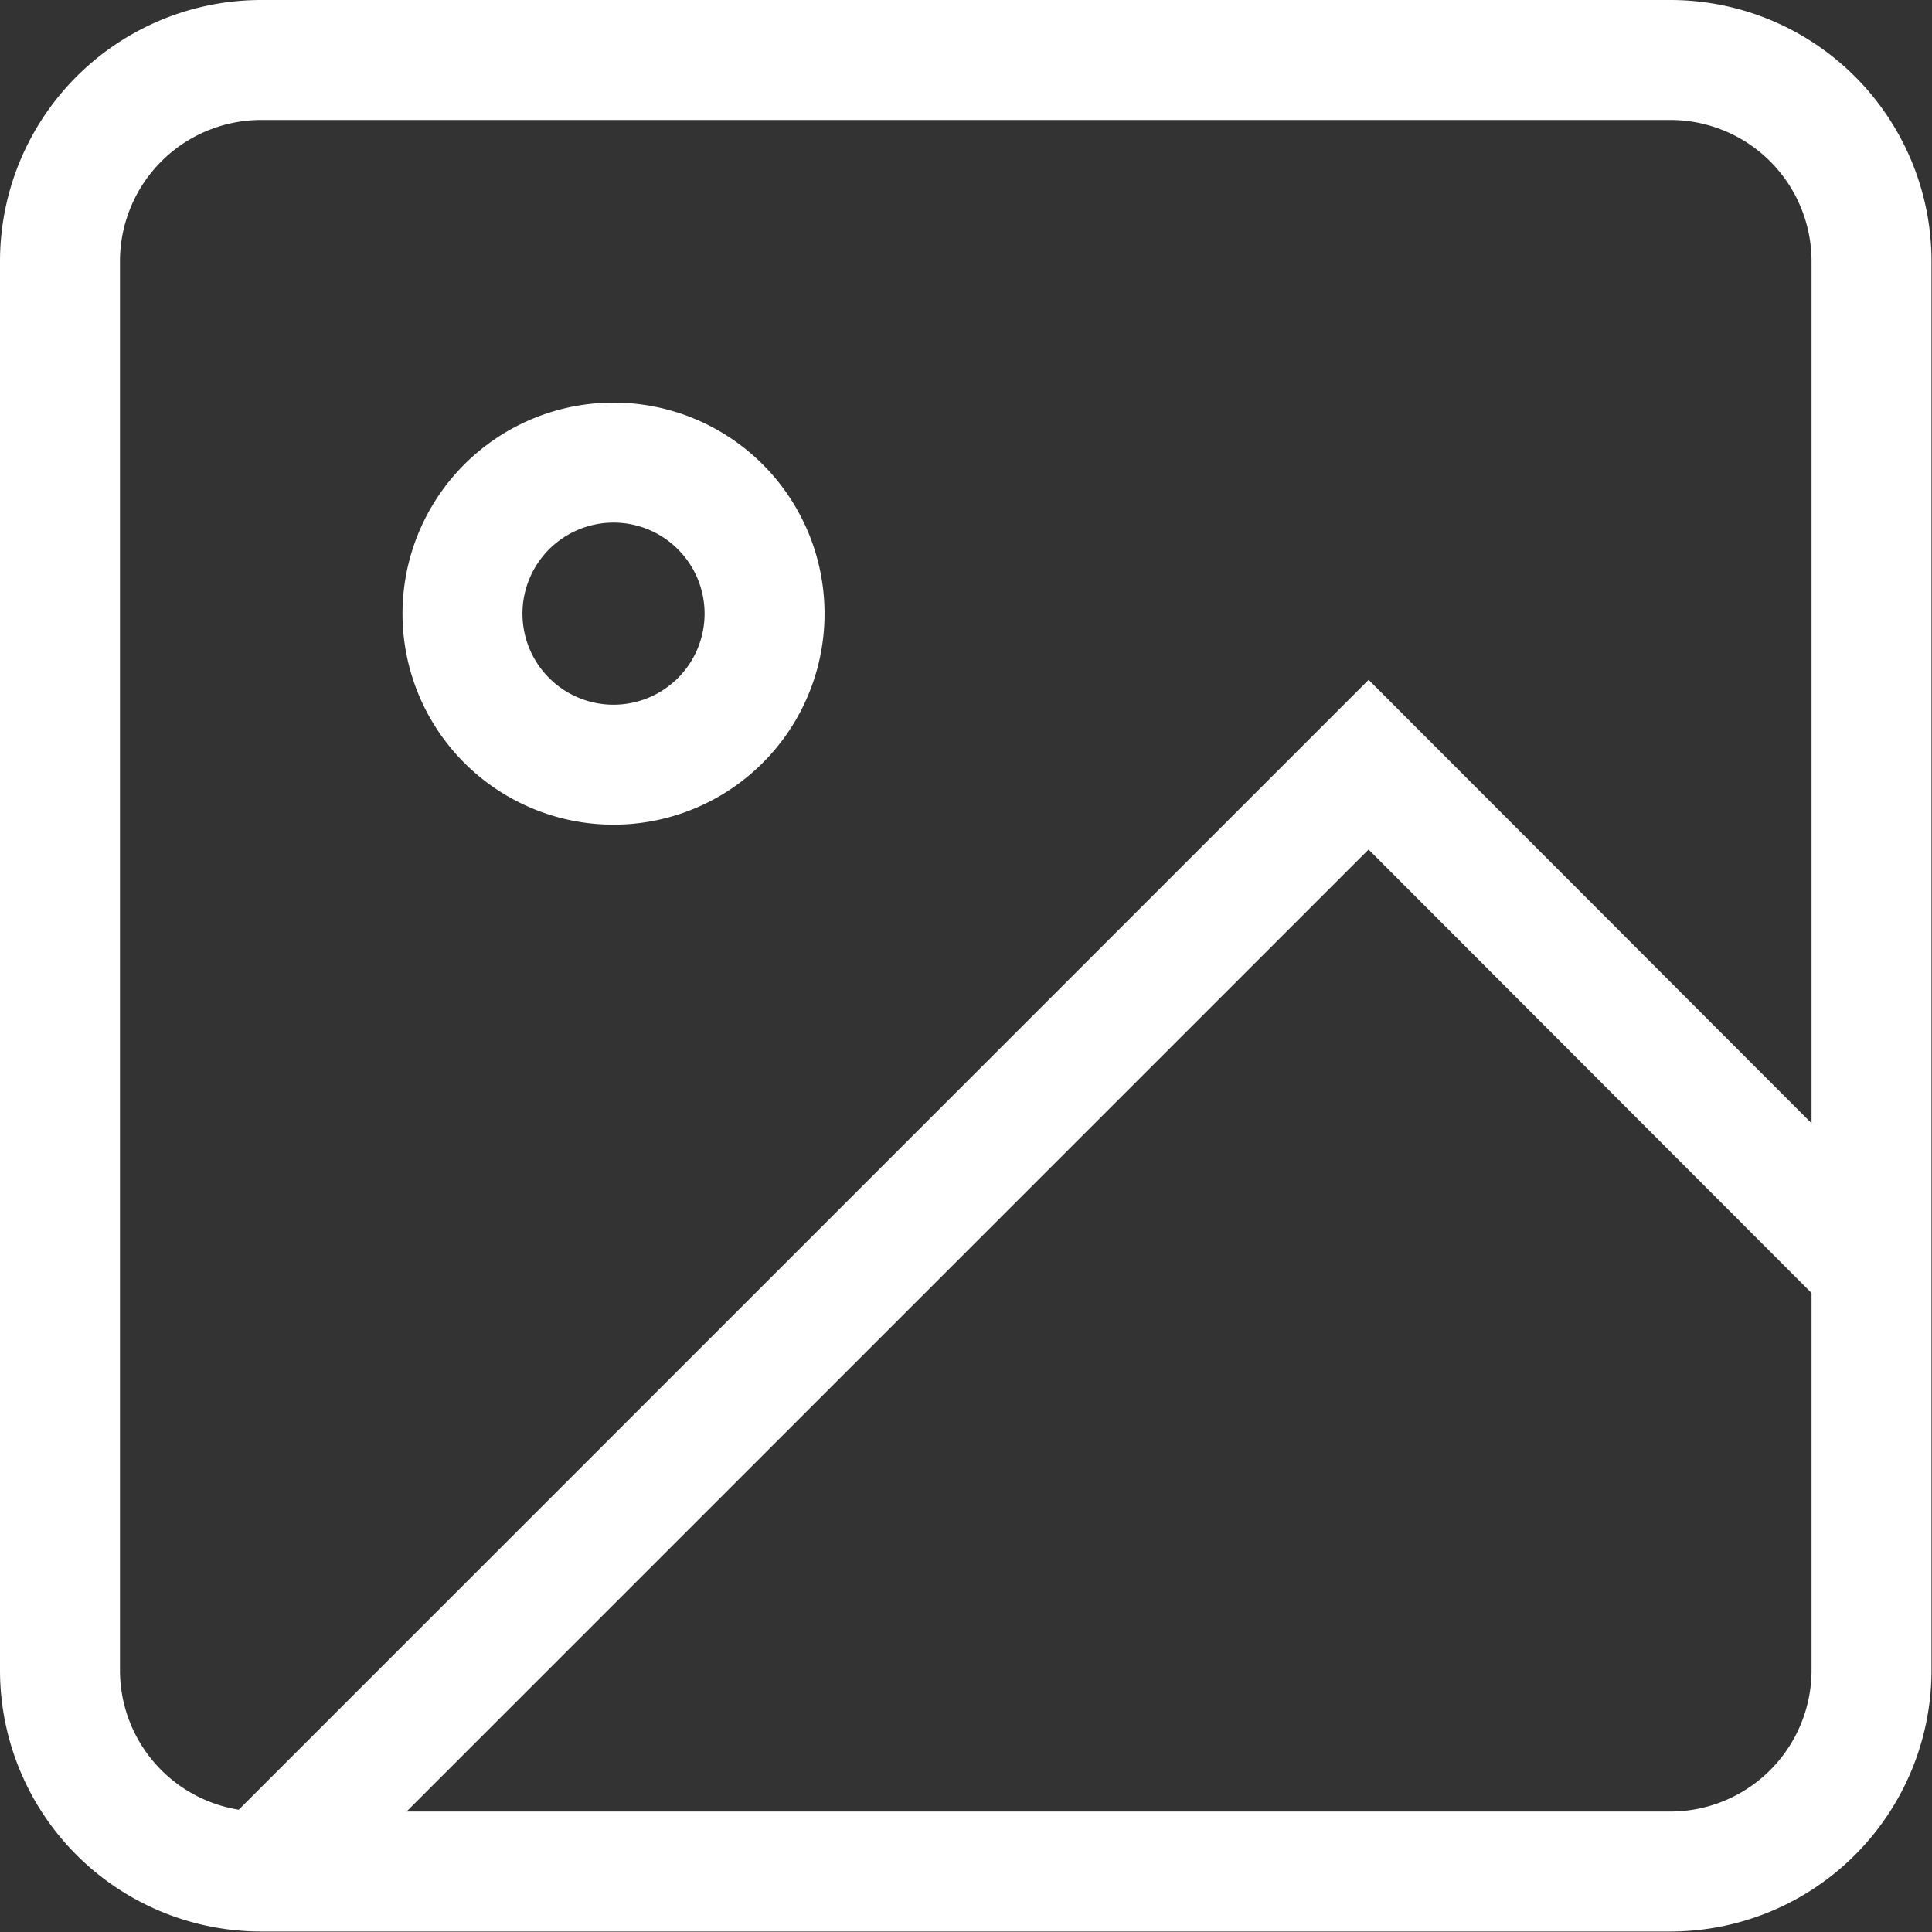 <svg xmlns="http://www.w3.org/2000/svg" width="16.104" height="16.104" viewBox="0 0 16.104 16.104">
  <rect x="0" y="0" width="16.104" height="16.104" fill="#333333" stroke="none"/>
  <g id="Icon_feather-image" data-name="Icon feather-image" transform="translate(0.5 0.5)">
    <path id="Path_3352" data-name="Path 3352" d="M6.178,4.5H17.925A1.678,1.678,0,0,1,19.6,6.178V17.925A1.678,1.678,0,0,1,17.925,19.6H6.178A1.678,1.678,0,0,1,4.5,17.925V6.178A1.678,1.678,0,0,1,6.178,4.5Z" transform="translate(-4.5 -4.5)" fill="none" stroke="#fff" stroke-width="1"/>
    <path id="Path_3353" data-name="Path 3353" d="M13.017,11.759A1.259,1.259,0,1,1,11.759,10.5,1.259,1.259,0,0,1,13.017,11.759Z" transform="translate(-7.144 -7.144)" fill="none" stroke="#fff" stroke-width="1"/>
    <path id="Path_3354" data-name="Path 3354" d="M20.925,19.2,16.73,15,7.5,24.23" transform="translate(-5.822 -9.126)" fill="none" stroke="#fff" stroke-width="1"/>
  </g>
</svg>
